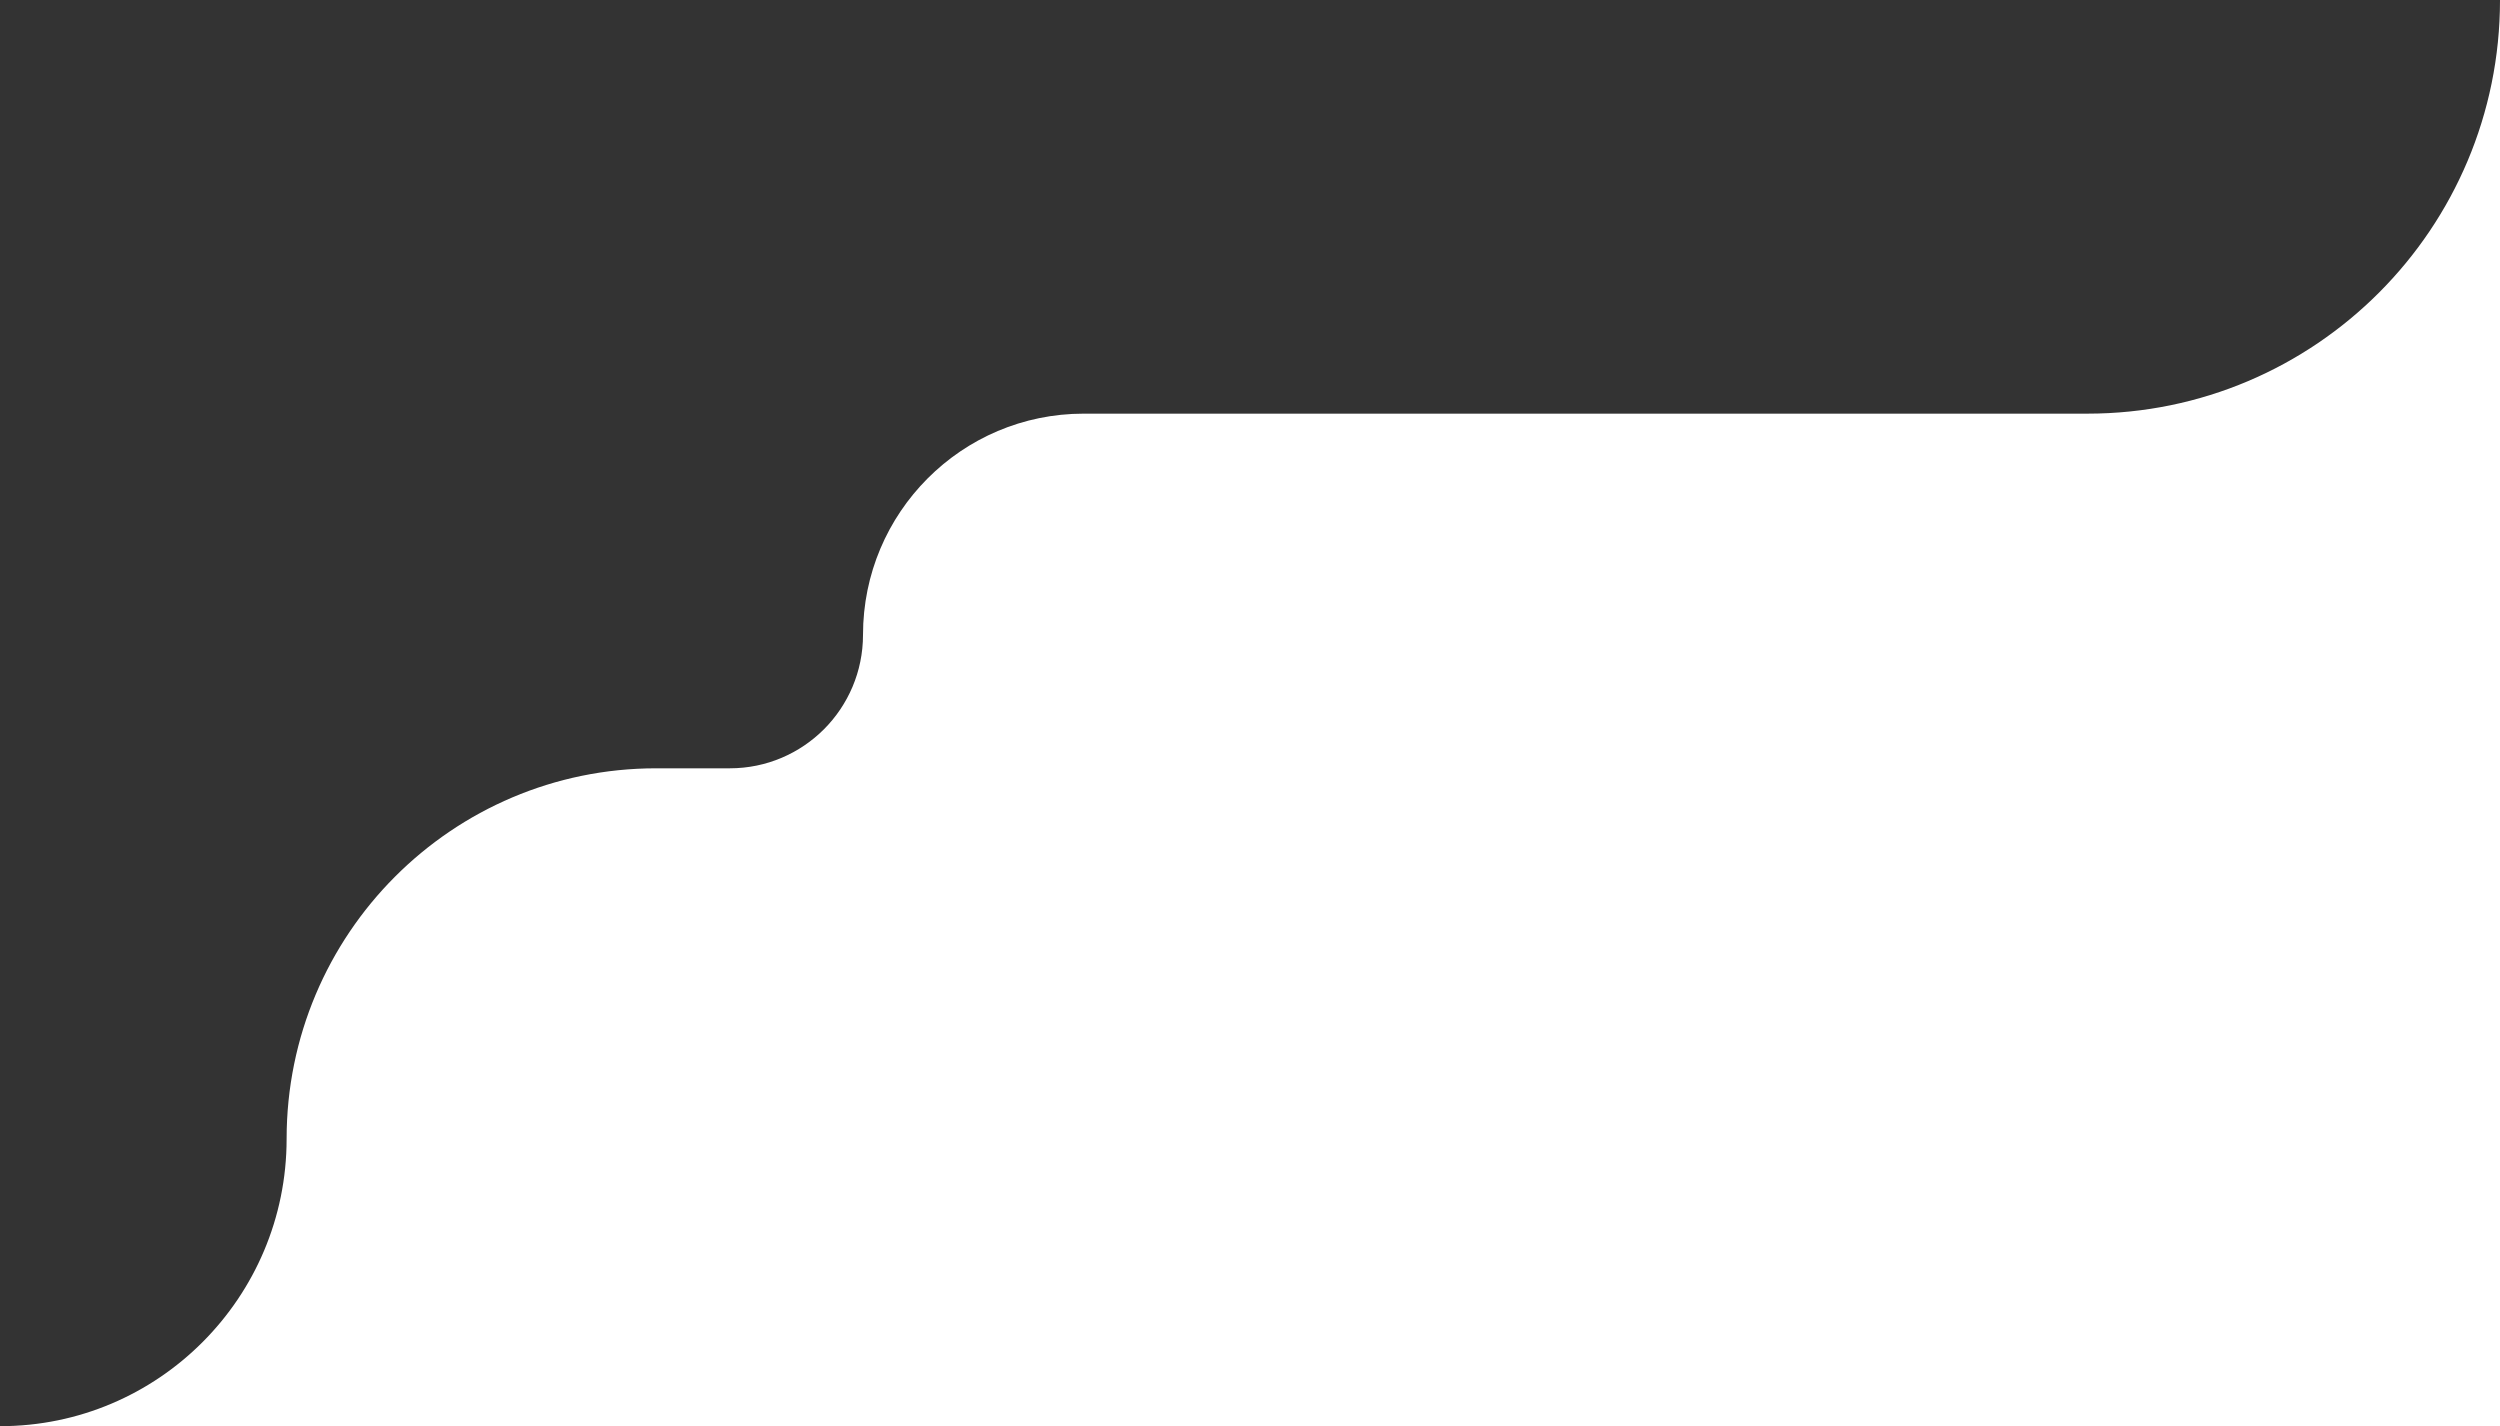 <?xml version="1.0" encoding="UTF-8"?>
<svg id="katman_1" xmlns="http://www.w3.org/2000/svg" version="1.1" viewBox="0 0 514.8 293.68">
  <rect x="0" y="0" width="514.8" height="293.68" fill="#333333" stroke="none"/>
  <!-- Generator: Adobe Illustrator 29.6.0, SVG Export Plug-In . SVG Version: 2.1.1 Build 207)  -->
  <defs>
    <style>
      .st0 {
        fill: #fff;
      }
    </style>
  </defs>
  <path class="st0" d="M514.8,0v293.68H0c16.3,0,31.05-6.62,41.73-17.33,10.68-10.71,17.29-25.5,17.29-41.84,0-42.14,34.07-76.3,76.1-76.3h15.17c7.57,0,14.42-3.08,19.39-8.05,4.96-4.98,8.03-11.85,8.03-19.44,0-25.15,20.34-45.54,45.43-45.54h206.7c46.92,0,84.96-38.14,84.96-85.18Z"/>
</svg>